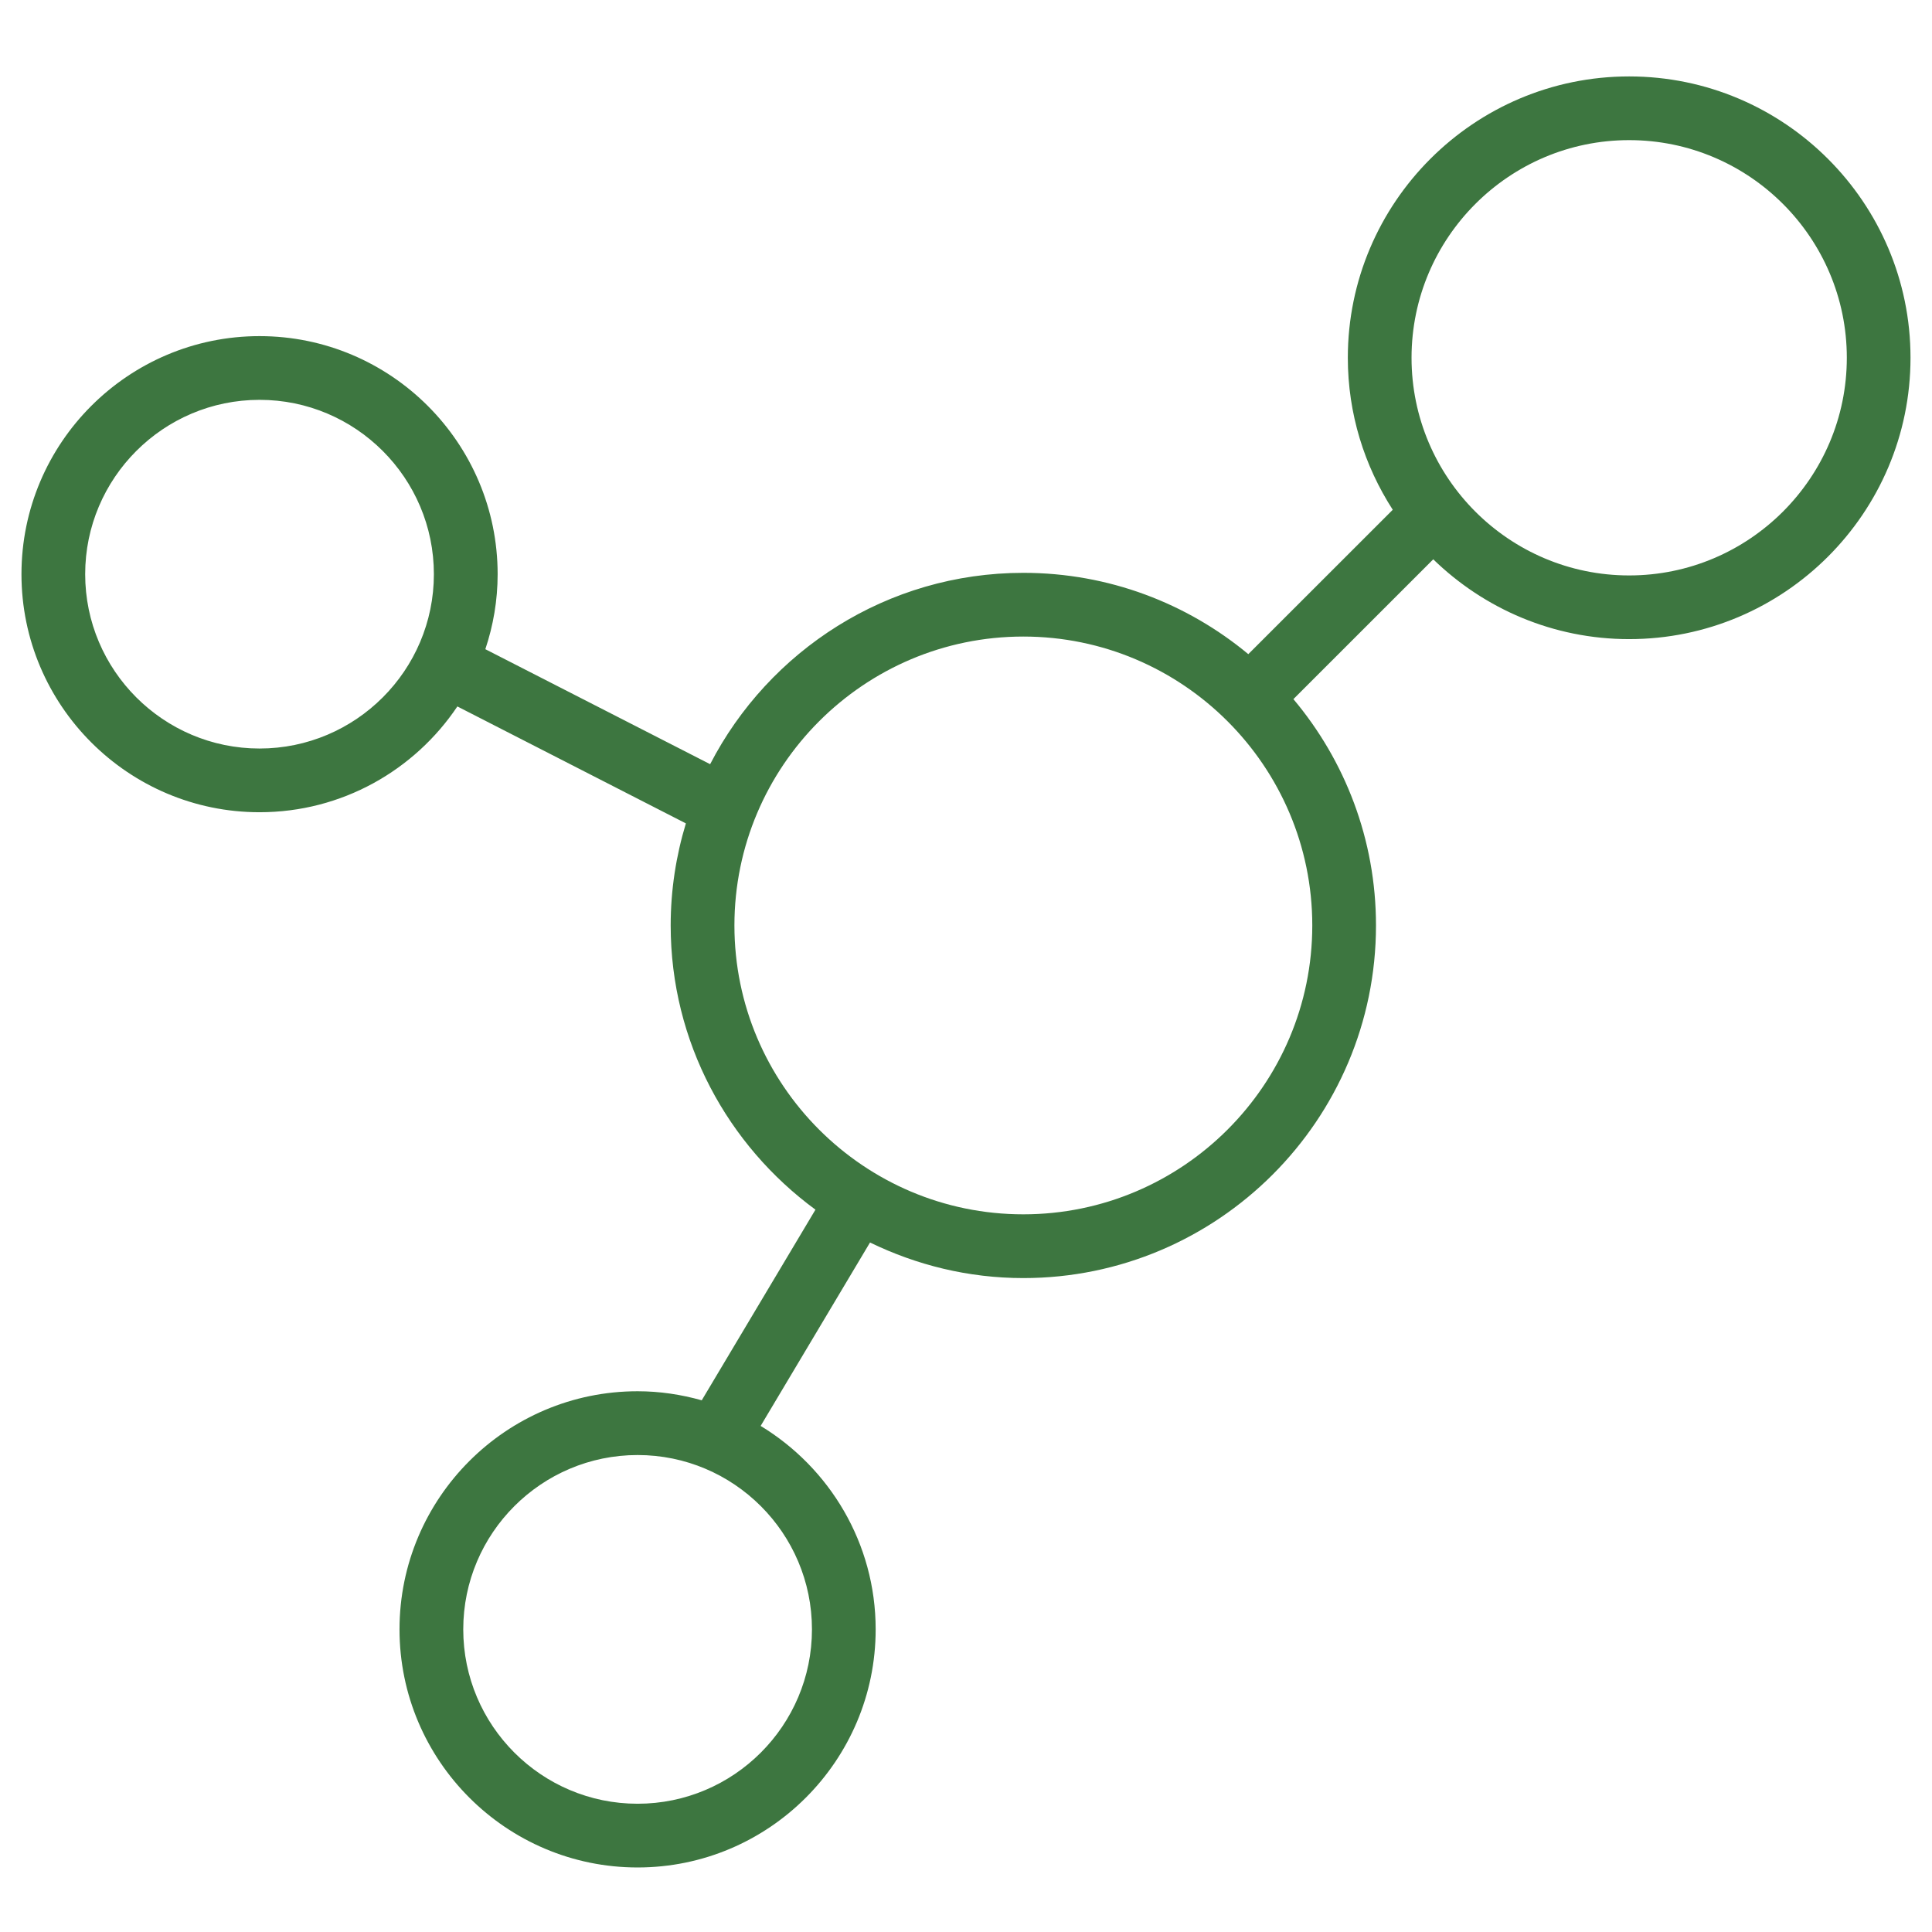 <?xml version="1.0" encoding="utf-8"?>
<!-- Generator: Adobe Illustrator 14.0.0, SVG Export Plug-In . SVG Version: 6.00 Build 43363)  -->
<!DOCTYPE svg PUBLIC "-//W3C//DTD SVG 1.1//EN" "http://www.w3.org/Graphics/SVG/1.1/DTD/svg11.dtd">
<svg version="1.1" id="Layer_3" xmlns="http://www.w3.org/2000/svg" xmlns:xlink="http://www.w3.org/1999/xlink" x="0px" y="0px"
	 width="90px" height="90px" viewBox="0 0 90 90" enable-background="new 0 0 90 90" xml:space="preserve">
<path fill="#3D7640" d="M75.892,3.56c-7.226,0-13.105,5.879-13.105,13.107c0,2.608,0.773,5.035,2.093,7.08l-6.729,6.726
	c-2.846-2.364-6.499-3.788-10.479-3.788c-6.35,0-11.859,3.628-14.591,8.914l-10.472-5.357c0.368-1.1,0.573-2.272,0.573-3.493
	c0-6.116-4.975-11.091-11.09-11.091C5.975,15.657,1,20.632,1,26.748c0,6.114,4.975,11.089,11.091,11.089
	c3.836,0,7.223-1.958,9.215-4.928l10.645,5.448c-0.457,1.506-0.708,3.101-0.708,4.754c0,5.434,2.664,10.246,6.744,13.24
	l-5.297,8.881c-0.952-0.268-1.952-0.422-2.989-0.422c-6.115,0-11.09,4.977-11.09,11.092s4.975,11.092,11.09,11.092
	c6.116,0,11.091-4.977,11.091-11.092c0-4.016-2.153-7.531-5.358-9.477l5.095-8.545c2.163,1.051,4.579,1.658,7.14,1.658
	c9.061,0,16.43-7.37,16.43-16.428c0-4.011-1.449-7.687-3.847-10.542l6.514-6.513c2.363,2.296,5.579,3.718,9.125,3.718
	c7.228,0,13.108-5.88,13.108-13.107C89,9.439,83.119,3.56,75.892,3.56z M12.091,34.869c-4.479,0-8.123-3.644-8.123-8.121
	c0-4.479,3.644-8.122,8.123-8.122c4.478,0,8.121,3.643,8.121,8.122C20.212,31.226,16.568,34.869,12.091,34.869z M37.824,75.902
	c0,4.48-3.644,8.123-8.123,8.123c-4.478,0-8.121-3.643-8.121-8.123s3.644-8.121,8.121-8.121
	C34.181,67.781,37.824,71.422,37.824,75.902z M47.67,56.568c-7.421,0-13.458-6.035-13.458-13.457c0-7.42,6.037-13.458,13.458-13.458
	c7.422,0,13.461,6.038,13.461,13.458C61.131,50.533,55.092,56.568,47.67,56.568z M75.892,26.806c-5.59,0-10.137-4.548-10.137-10.139
	c0-5.59,4.547-10.139,10.137-10.139s10.14,4.548,10.14,10.139C86.031,22.258,81.481,26.806,75.892,26.806z"/>
</svg>